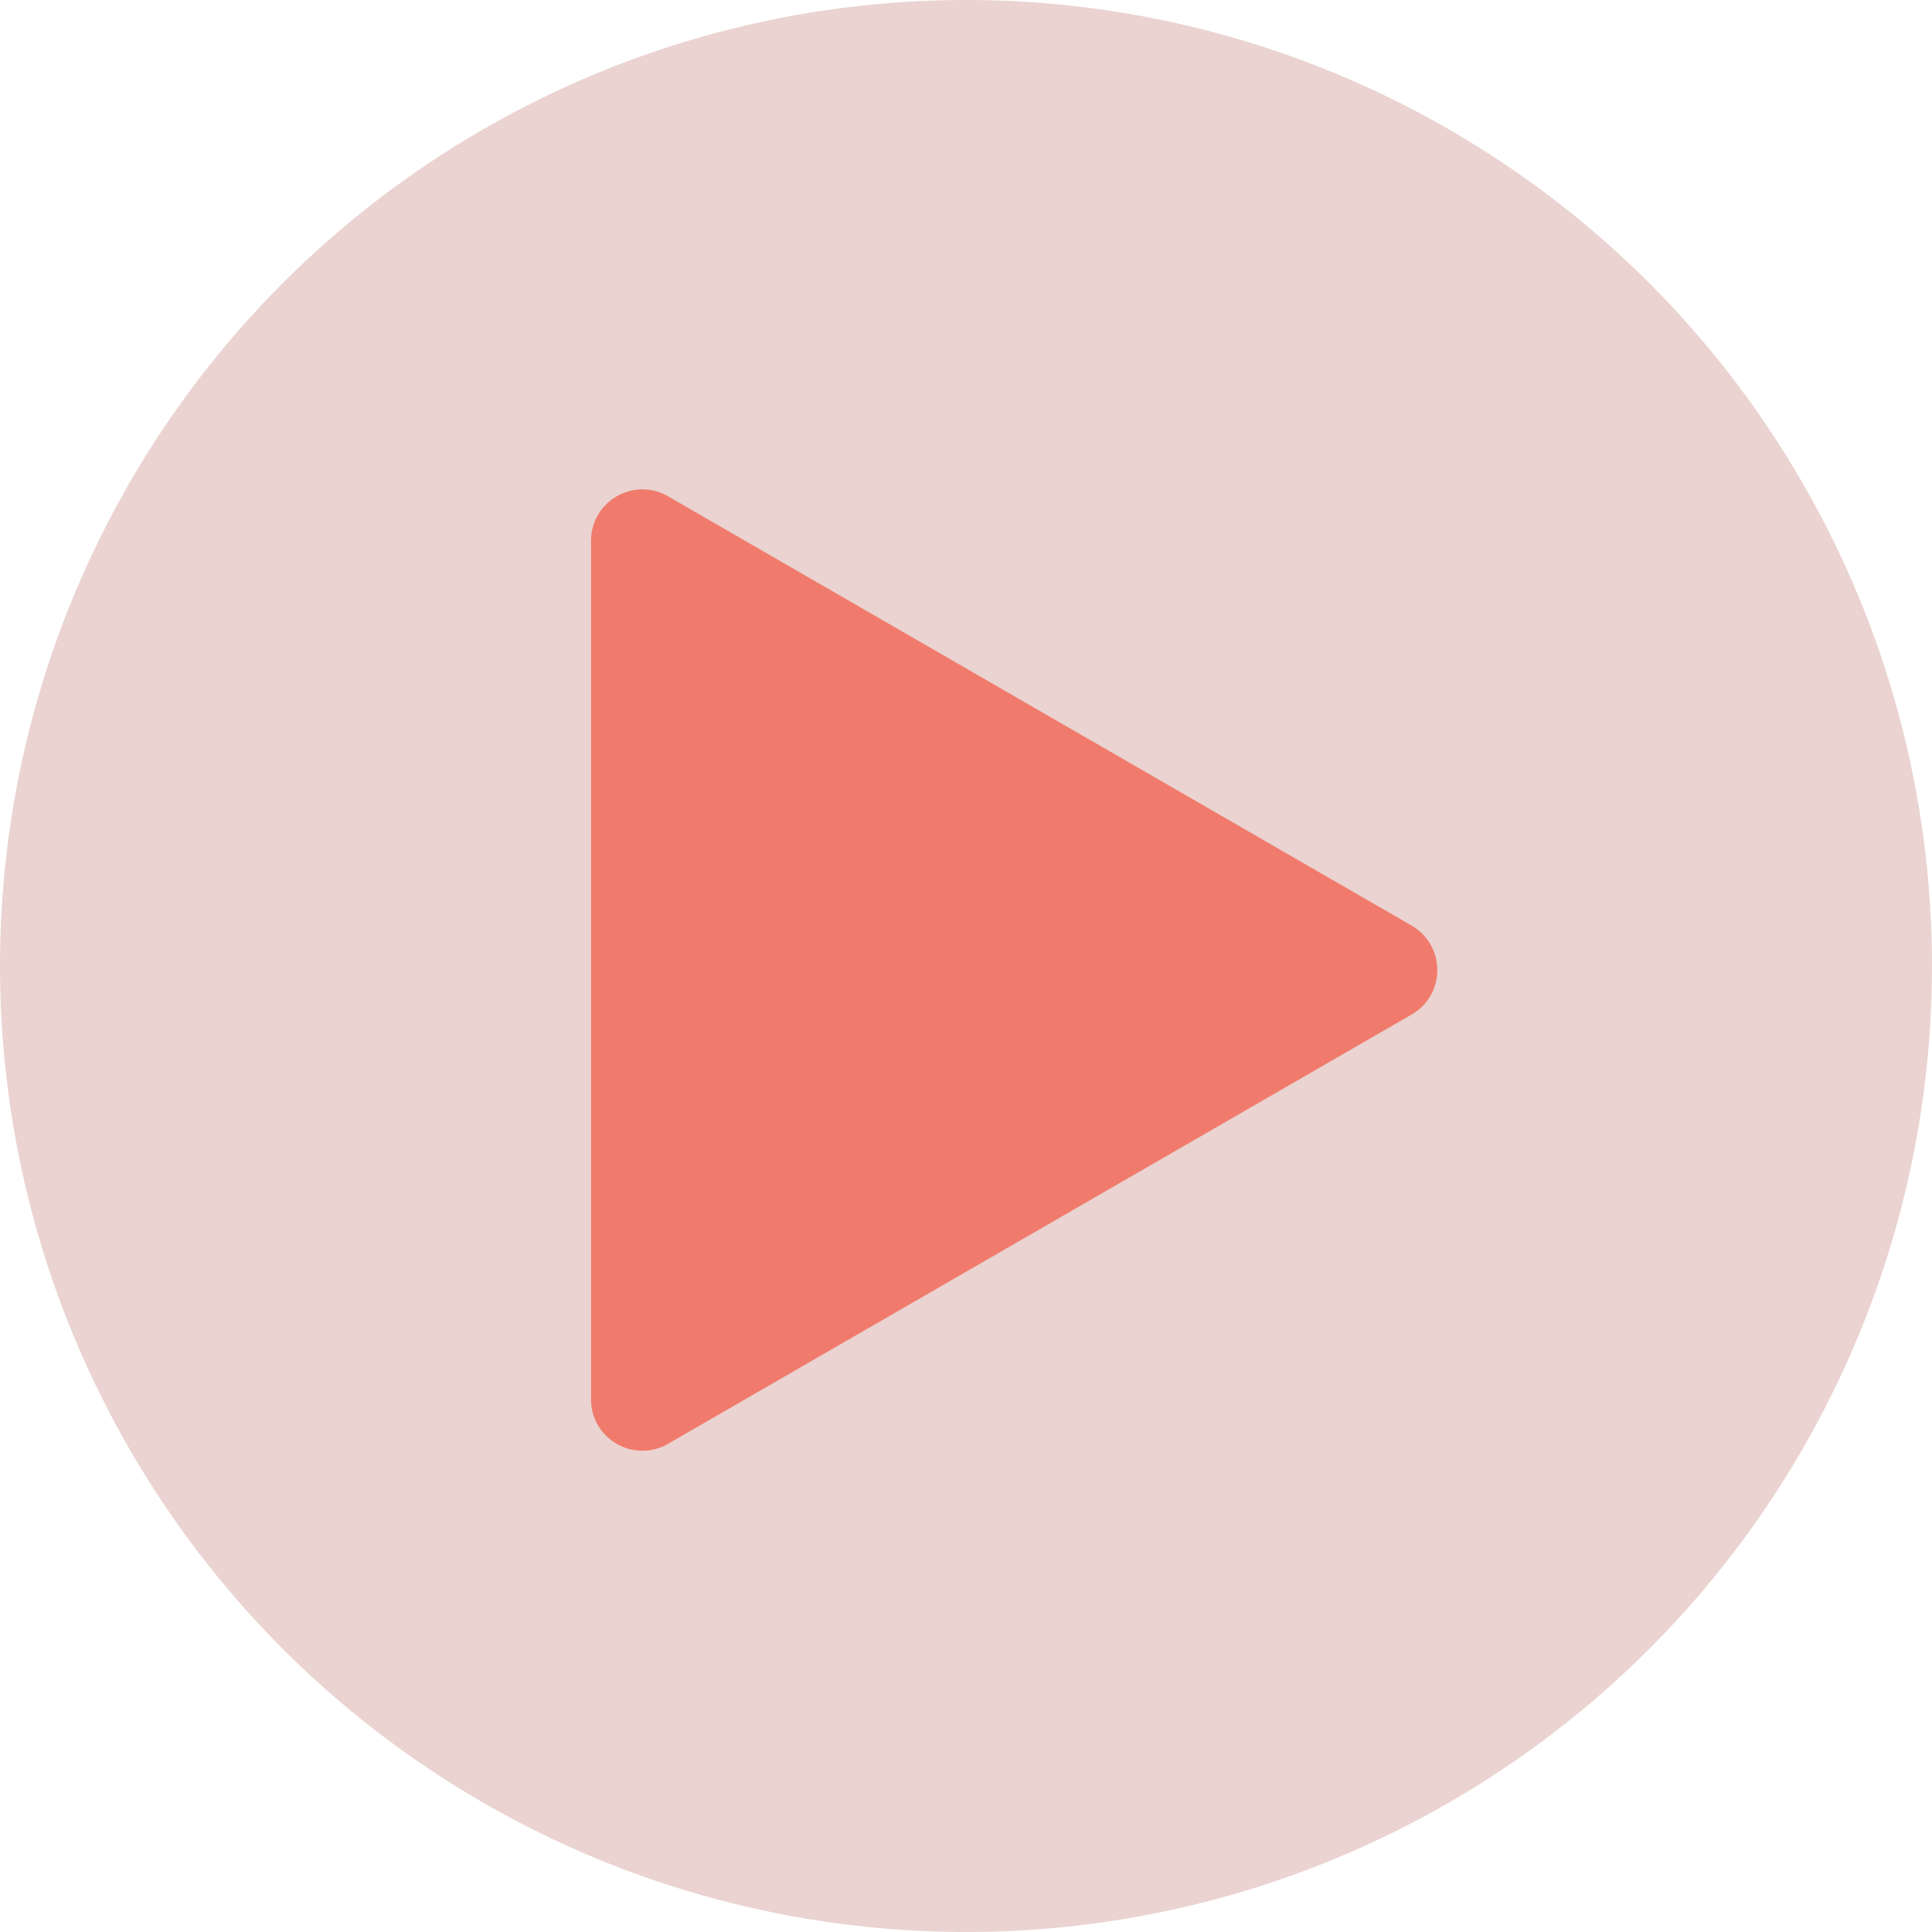 <?xml version="1.0" encoding="UTF-8"?> <svg xmlns="http://www.w3.org/2000/svg" width="152" height="152" viewBox="0 0 152 152" fill="none"> <circle cx="76" cy="76" r="76" fill="#EAD3D0"></circle> <path d="M52.307 39.479L110.81 73.255C113.168 74.617 113.168 78.022 110.81 79.384L52.307 113.16C49.949 114.522 47 112.819 47 110.096V42.543C47 39.82 49.947 38.117 52.307 39.479Z" fill="#F07B6C"></path> <path d="M110.809 73.255L52.307 39.479C51.954 39.276 51.589 39.161 51.222 39.086L107.78 71.74C110.138 73.102 110.138 76.507 107.78 77.869L49.277 111.645C48.749 111.949 48.193 112.081 47.645 112.101C48.638 113.522 50.615 114.135 52.307 113.16L110.809 79.383C113.168 78.022 113.168 74.617 110.809 73.255Z" fill="#F07B6C"></path> <path d="M52.307 39.479L110.81 73.255C113.168 74.617 113.168 78.022 110.81 79.384L52.307 113.16C49.949 114.522 47 112.819 47 110.096V42.543C47 39.82 49.947 38.117 52.307 39.479Z" stroke="#F07B6C" stroke-miterlimit="10"></path> </svg> 
